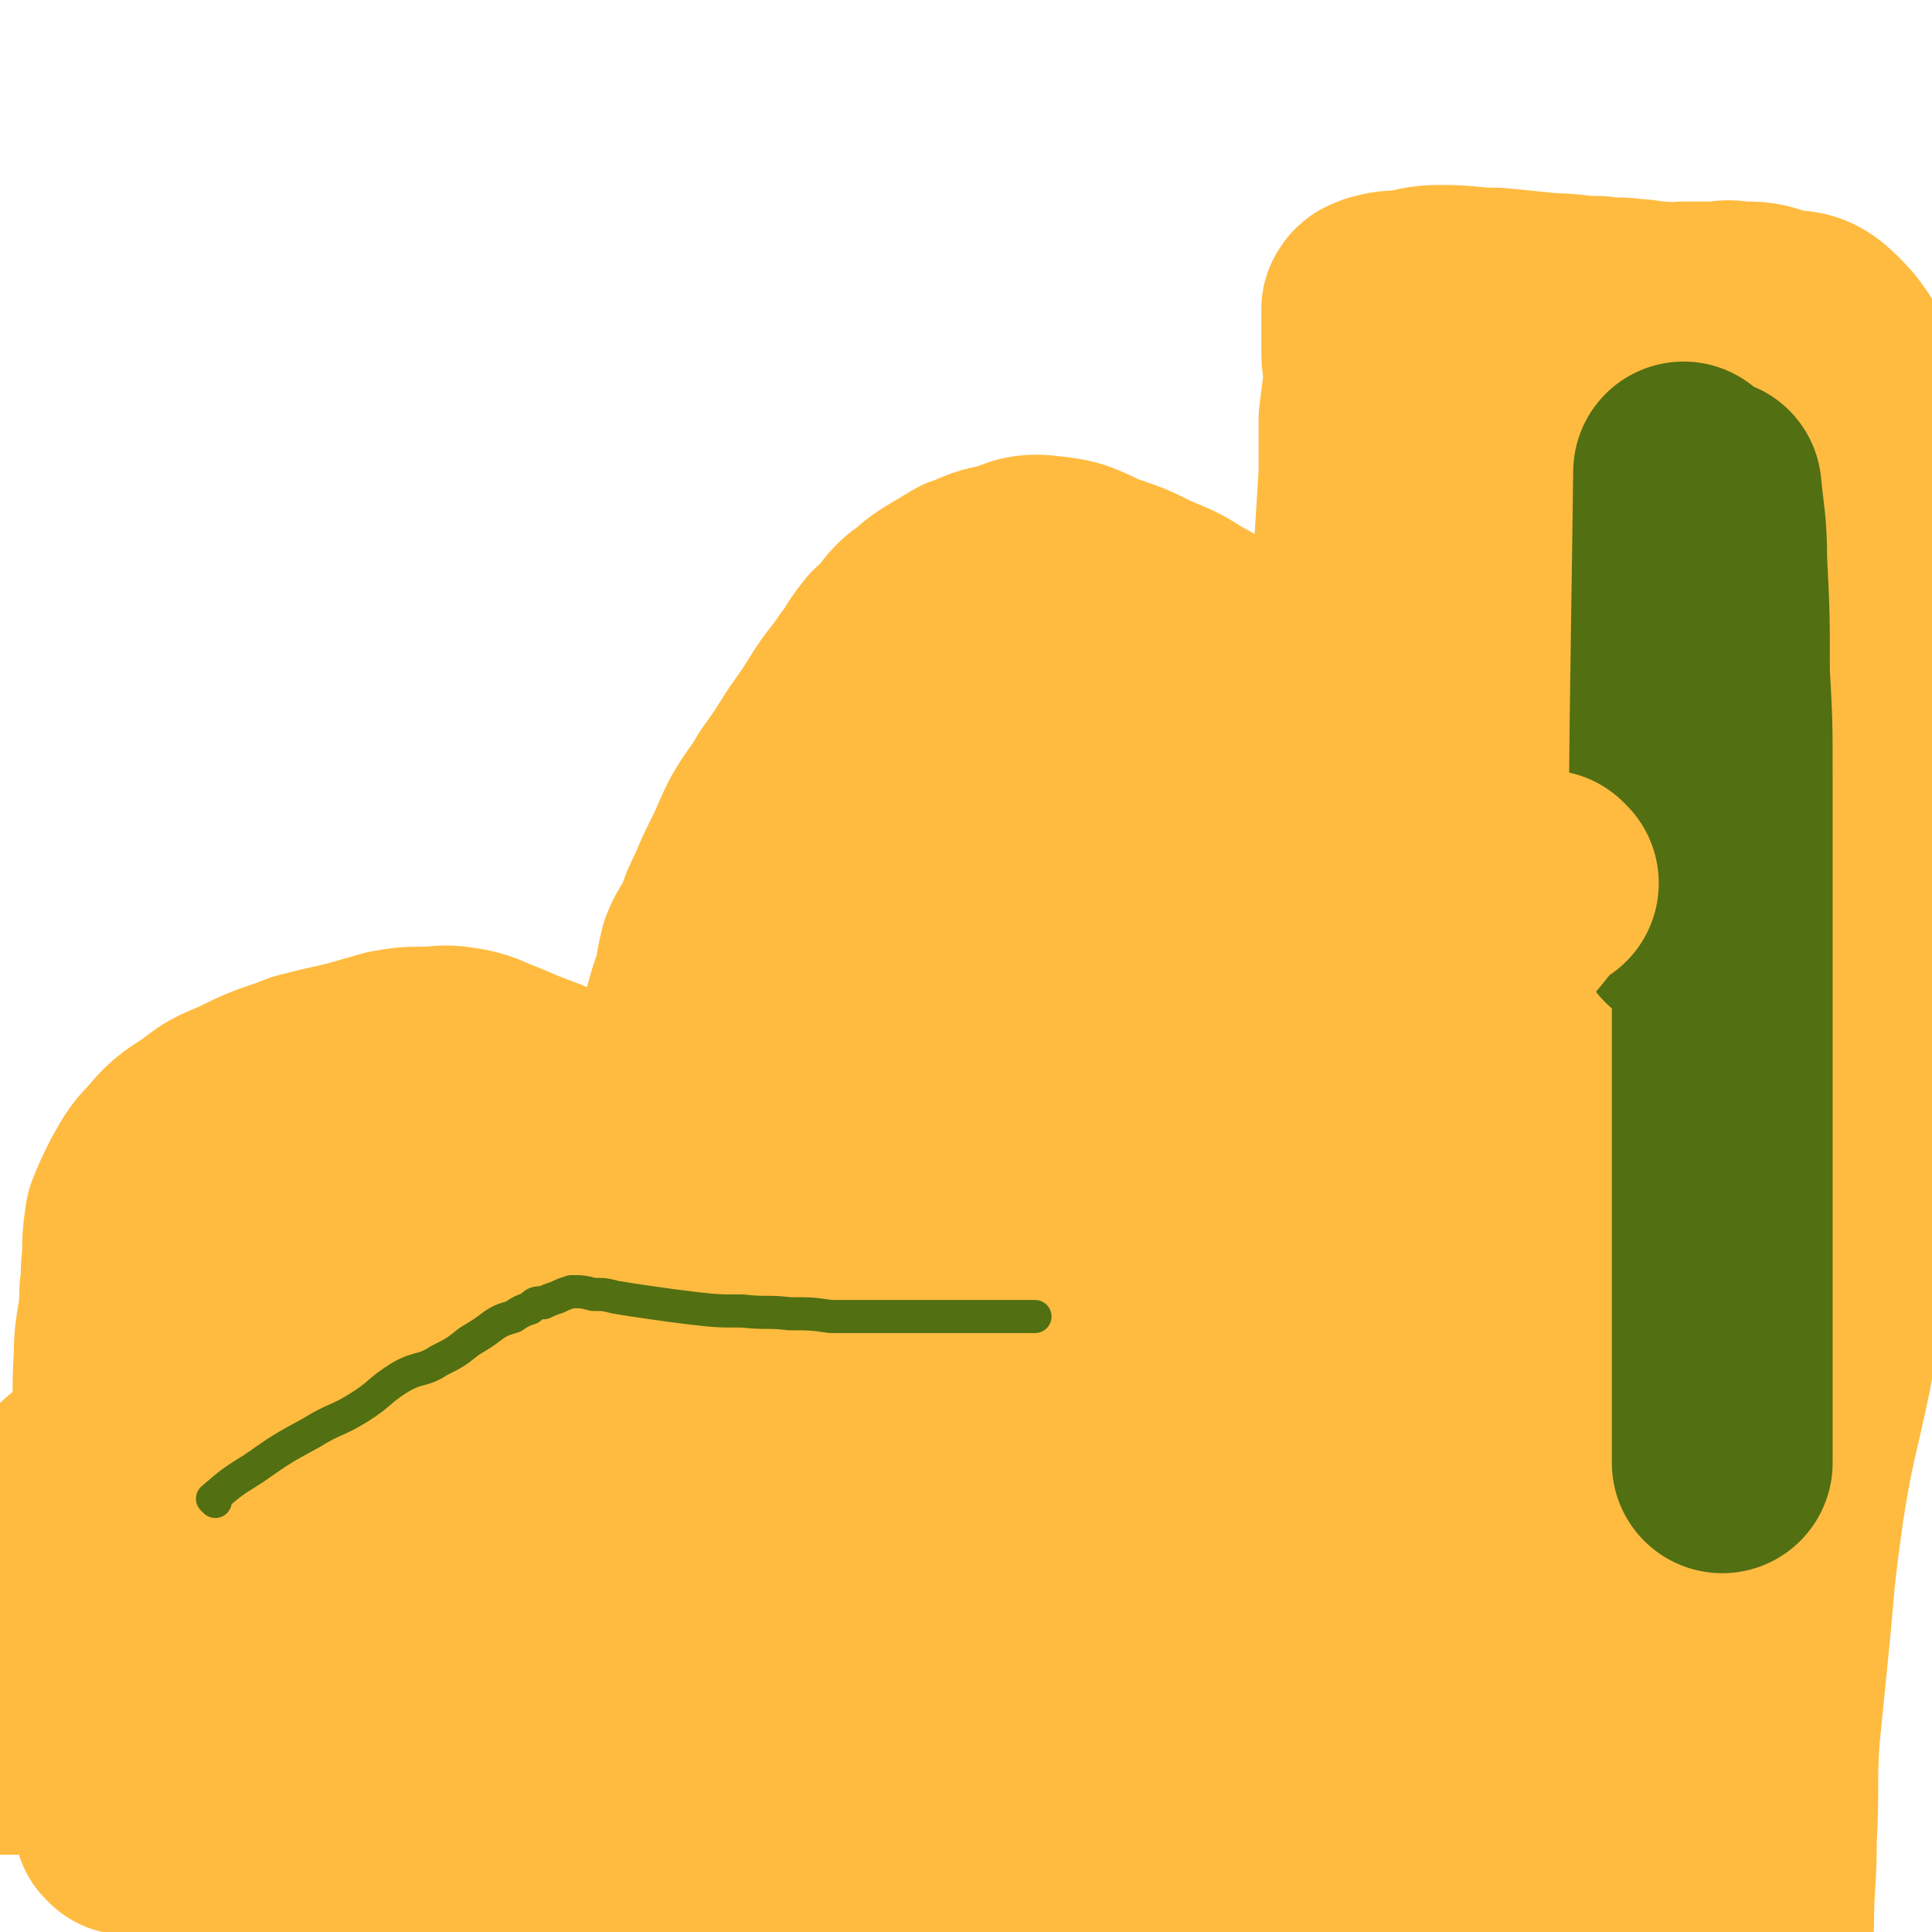 <svg viewBox='0 0 700 700' version='1.1' xmlns='http://www.w3.org/2000/svg' xmlns:xlink='http://www.w3.org/1999/xlink'><g fill='none' stroke='#FFBB40' stroke-width='80' stroke-linecap='round' stroke-linejoin='round'><path d='M45,530c0,0 -1,0 -1,-1 0,-3 1,-3 1,-5 0,-17 -1,-17 0,-33 0,-11 2,-11 2,-23 1,-6 0,-6 1,-12 0,-7 0,-7 1,-14 2,-5 2,-5 5,-11 3,-5 3,-6 7,-10 6,-7 6,-7 14,-12 7,-6 8,-5 16,-9 10,-5 10,-4 20,-8 8,-2 8,-2 17,-4 7,-2 7,-2 14,-4 6,-1 6,-1 12,-1 6,0 6,-1 12,0 7,1 7,2 15,5 7,3 7,3 15,6 6,3 6,2 12,5 6,5 7,5 12,11 5,6 5,6 9,13 5,7 5,7 9,15 3,7 3,7 6,14 3,7 3,7 5,15 3,7 3,7 5,15 2,8 2,8 5,16 2,8 2,8 4,17 2,7 2,7 5,14 2,8 2,8 4,15 3,8 2,8 5,15 2,7 2,7 5,13 1,4 1,4 3,8 2,2 2,2 3,5 2,2 1,2 2,4 1,2 1,2 2,3 1,2 1,2 2,3 0,0 0,0 1,1 1,1 1,1 2,2 1,1 1,1 1,2 1,1 0,1 1,2 0,1 0,0 1,1 0,1 0,1 1,2 0,0 0,1 0,1 1,1 1,1 1,2 0,1 0,1 0,1 0,1 0,1 0,2 -1,2 -1,2 -2,3 -2,2 -2,2 -3,3 -2,2 -2,3 -4,5 -3,2 -3,3 -7,4 -9,2 -9,0 -18,1 -16,2 -16,4 -31,5 -15,1 -15,0 -31,0 -16,1 -16,0 -32,0 -12,0 -12,0 -25,0 -12,0 -12,0 -24,0 -10,0 -10,0 -20,0 -11,0 -11,0 -22,0 -12,0 -12,0 -23,0 -11,0 -11,0 -21,0 -20,0 -20,0 -40,0 -4,0 -4,0 -9,0 '/><path d='M138,453c0,0 -1,-2 -1,-1 0,25 1,26 1,52 0,16 0,16 0,31 0,11 0,11 0,22 0,11 0,11 0,22 0,8 0,8 0,16 0,6 0,6 0,11 0,4 0,4 0,8 0,2 0,2 0,4 0,1 -1,3 0,3 0,0 1,-1 1,-2 5,-9 5,-9 9,-18 7,-18 7,-18 14,-36 6,-18 6,-18 12,-36 6,-16 6,-16 11,-33 5,-12 5,-12 8,-24 2,-6 2,-7 3,-13 1,-4 0,-4 1,-8 0,-3 1,-3 1,-6 0,-2 -1,-2 -1,-4 0,-1 0,-1 0,-2 -2,0 -3,0 -4,1 -12,8 -12,8 -24,18 -10,8 -10,9 -19,18 -11,12 -12,11 -21,24 -10,14 -9,14 -18,28 -5,10 -6,10 -10,20 -3,7 -2,8 -4,15 -1,5 -3,5 -3,10 -1,4 -1,4 1,8 1,4 2,4 5,8 4,4 4,4 9,7 7,5 7,6 14,9 7,3 7,2 14,4 10,2 10,2 19,3 11,1 11,1 22,2 10,0 10,0 21,-1 7,0 7,0 14,0 5,0 5,0 11,0 4,0 4,0 8,0 2,0 3,2 4,0 1,-2 1,-3 0,-7 -3,-10 -3,-10 -9,-19 -7,-10 -7,-11 -16,-20 -8,-7 -8,-8 -17,-13 -9,-4 -9,-3 -18,-6 -10,-2 -10,-2 -20,-3 -9,-1 -9,-1 -19,-1 -9,-1 -9,0 -18,0 -9,-1 -9,-2 -18,-4 -8,-2 -8,-1 -16,-3 -5,-2 -5,-3 -11,-4 -5,-2 -5,-2 -11,-3 -3,-1 -3,-1 -6,-2 -3,0 -3,1 -7,1 -2,0 -2,-1 -5,0 -6,1 -6,1 -12,4 -7,5 -6,5 -12,12 -5,5 -4,5 -8,11 -3,5 -6,5 -6,11 0,6 2,7 5,13 3,4 3,3 7,7 4,5 3,6 8,10 2,3 3,3 6,5 2,1 2,1 4,2 2,0 2,0 4,1 3,0 4,2 6,1 9,-7 9,-9 16,-18 10,-13 10,-13 20,-26 9,-14 9,-14 18,-29 5,-9 5,-9 11,-17 2,-4 2,-3 4,-7 2,-2 2,-2 4,-4 2,-5 2,-5 4,-10 1,-2 0,-2 1,-5 0,0 1,0 1,0 1,-1 2,-1 1,-2 -5,-6 -5,-10 -13,-12 -7,-2 -9,0 -16,4 -6,4 -6,6 -11,12 -5,6 -5,7 -9,14 -4,8 -5,8 -7,17 -3,8 -3,8 -4,16 -1,6 -1,6 -2,13 0,4 -1,4 -1,8 1,6 0,8 2,13 1,2 2,1 5,1 4,1 4,0 7,1 4,0 5,-2 9,1 8,5 7,9 16,14 5,3 6,1 13,2 7,2 7,1 14,3 8,3 8,2 15,6 7,4 7,5 13,10 6,5 6,5 11,10 6,5 6,5 12,11 7,5 7,6 13,12 5,4 5,5 10,10 4,4 5,3 9,8 4,3 3,3 7,7 3,3 2,3 6,6 2,1 3,1 5,2 2,1 2,1 5,2 3,0 3,0 5,0 4,1 4,1 8,0 4,0 4,-1 9,-3 5,-1 5,-1 10,-2 5,-1 5,-1 9,-2 4,-1 4,-1 8,-2 2,0 1,0 3,-1 '/><path d='M196,486c0,0 -1,-1 -1,-1 7,2 9,2 16,6 11,6 11,6 20,14 9,7 9,7 16,16 11,13 10,14 21,27 8,10 9,9 17,18 7,8 8,7 15,15 7,8 7,8 14,17 8,8 7,9 14,17 6,9 6,9 13,17 '/><path d='M247,532c0,0 -1,-2 -1,-1 2,9 2,11 6,21 4,11 5,11 10,22 8,17 8,17 17,34 7,14 7,13 15,27 6,13 6,13 12,25 5,10 5,10 10,20 3,7 4,7 7,13 1,1 1,1 2,2 '/><path d='M54,647c0,0 -1,-1 -1,-1 13,10 13,12 28,22 11,8 11,9 23,15 11,5 12,4 23,6 12,3 13,2 24,6 14,4 13,7 27,9 15,3 17,0 30,0 '/><path d='M46,661c0,0 -1,-1 -1,-1 21,0 22,0 43,0 16,1 16,0 32,0 19,1 19,1 38,2 18,0 18,0 37,0 1,0 1,0 2,0 '/><path d='M226,413c0,0 -1,0 -1,-1 10,-15 12,-15 21,-31 5,-9 4,-9 7,-19 3,-8 2,-8 4,-16 2,-5 3,-5 5,-9 2,-6 2,-6 5,-12 2,-5 2,-5 5,-11 3,-6 3,-7 6,-13 4,-7 5,-7 9,-14 5,-7 5,-7 10,-15 5,-7 5,-7 10,-15 4,-6 4,-5 8,-11 4,-5 3,-5 7,-10 2,-3 3,-2 6,-5 1,-2 1,-3 3,-5 2,-2 2,-2 4,-3 3,-3 3,-3 6,-5 5,-3 5,-3 10,-6 6,-2 6,-3 12,-4 8,-2 8,-4 16,-3 10,1 10,2 19,6 9,3 9,3 17,7 7,3 8,3 14,7 7,4 8,4 14,9 8,7 7,8 14,15 7,7 7,7 14,14 6,7 6,7 11,15 5,7 5,7 9,15 4,7 3,8 6,15 4,7 4,7 7,14 2,7 3,6 5,14 2,7 2,7 5,15 2,9 2,9 5,18 3,10 3,10 6,20 2,9 2,9 4,18 3,11 2,11 4,21 2,9 2,9 3,18 2,9 2,9 4,19 2,11 2,11 4,23 2,12 2,12 4,24 3,15 3,15 6,31 2,9 2,9 5,18 3,11 4,10 8,20 5,11 6,11 10,23 3,8 2,8 5,17 2,7 2,7 5,15 4,8 4,7 7,15 3,7 4,7 7,14 2,7 2,7 5,14 2,6 2,6 5,12 2,5 2,5 3,10 2,5 1,5 2,9 2,5 2,5 3,9 1,4 1,4 1,8 1,3 1,3 2,6 1,3 1,3 2,6 0,2 0,2 0,4 0,3 0,3 0,5 0,2 0,2 0,4 0,0 0,0 0,1 '/><path d='M371,266c0,0 -1,-1 -1,-1 0,3 0,4 0,8 5,32 5,32 9,63 5,31 4,31 8,62 5,37 5,37 10,74 4,29 1,30 9,57 10,35 11,36 26,69 13,26 15,25 30,50 11,18 10,18 23,35 7,11 8,11 16,21 5,7 5,8 10,15 3,4 3,4 6,7 1,1 1,1 1,1 '/><path d='M383,274c0,0 -1,-1 -1,-1 9,28 10,29 20,57 8,25 8,25 14,50 8,29 8,29 14,58 8,33 7,33 14,66 6,30 5,30 12,61 9,34 9,34 19,68 7,24 8,24 16,48 6,20 6,20 12,39 5,14 5,14 9,27 3,11 3,11 6,22 2,7 1,7 2,13 0,1 0,1 0,1 '/><path d='M426,420c0,0 -1,-1 -1,-1 2,11 1,13 4,25 7,23 7,23 16,46 10,23 13,22 24,44 14,31 13,31 26,62 11,25 11,25 21,50 9,21 9,21 16,43 6,17 5,18 10,35 4,14 5,14 8,29 2,12 2,12 3,24 0,10 -1,12 -1,19 '/><path d='M414,340c0,0 -1,-1 -1,-1 14,26 15,27 31,53 15,27 16,26 30,53 15,27 16,26 27,54 12,29 11,29 19,59 7,27 6,28 11,56 5,24 6,24 10,48 3,22 3,22 5,45 2,18 1,18 2,36 1,15 1,15 2,31 0,5 -1,5 -1,10 '/><path d='M432,287c0,0 -1,-1 -1,-1 4,14 4,15 10,30 10,22 11,21 22,43 11,23 11,23 21,47 10,24 11,23 19,48 9,26 8,27 15,54 5,21 5,20 8,42 4,22 3,22 5,45 2,22 2,22 3,44 1,19 1,19 2,37 0,18 0,18 0,35 0,17 0,17 0,33 0,5 0,5 0,9 '/><path d='M356,310c0,0 -1,-1 -1,-1 -6,15 -6,16 -11,32 -7,20 -8,20 -13,41 -5,23 -4,24 -7,48 -3,27 -3,27 -5,55 -1,22 -1,22 0,44 0,24 -1,24 1,49 1,19 1,19 5,38 4,18 2,19 11,36 9,17 11,16 23,31 9,12 9,12 19,22 8,8 8,8 17,14 4,2 4,1 7,2 '/><path d='M315,377c0,0 -1,-2 -1,-1 0,24 0,25 1,50 0,30 0,30 0,61 0,24 -1,24 0,49 1,34 1,34 3,69 2,30 -2,31 5,60 6,26 10,25 21,50 9,21 9,21 20,41 9,16 9,16 19,32 4,7 5,7 9,13 '/><path d='M347,488c0,0 -1,-2 -1,-1 2,27 -1,29 6,56 7,29 11,28 22,57 10,24 10,25 21,49 9,21 9,21 18,41 8,17 8,17 16,34 8,16 7,16 15,31 6,12 7,12 13,25 2,3 2,3 3,5 '/><path d='M338,427c0,0 -1,-2 -1,-1 0,19 -2,20 1,40 2,27 4,26 9,53 3,20 -1,21 6,39 14,35 18,34 35,68 11,20 10,21 21,40 11,20 11,20 23,39 11,17 13,18 23,34 '/><path d='M260,373c0,0 -1,-2 -1,-1 3,23 2,24 7,47 4,23 7,23 13,46 7,24 5,25 13,49 8,23 9,23 19,44 9,20 10,20 20,39 2,4 2,4 5,8 '/><path d='M492,287c0,0 -1,0 -1,-1 0,-22 -1,-22 0,-45 1,-19 2,-19 3,-37 1,-16 1,-16 2,-32 0,-10 0,-10 0,-20 1,-8 1,-8 2,-16 0,-4 -1,-4 -1,-8 0,-3 0,-3 0,-6 0,-2 0,-2 0,-4 0,-2 0,-2 0,-3 0,-2 0,-2 0,-3 1,-2 2,-1 3,-2 4,-1 4,-1 8,-1 7,-1 7,-2 14,-2 10,0 10,1 20,1 10,1 10,1 20,2 8,0 8,1 17,1 6,1 6,0 12,1 5,0 5,1 11,1 4,1 5,0 9,0 5,0 5,0 10,0 4,0 4,-1 9,0 7,0 7,0 13,2 7,2 9,0 14,4 9,8 8,10 15,19 6,8 6,8 11,17 4,8 4,8 7,17 4,10 3,10 5,21 2,12 2,12 3,24 1,13 2,13 1,26 0,16 -2,16 -3,32 -1,17 0,17 -1,34 -1,20 -1,20 -4,39 -4,22 -6,22 -11,44 -5,24 -5,24 -10,48 -5,28 -5,28 -10,56 -5,24 -6,24 -10,49 -3,22 -3,22 -5,45 -2,20 -2,20 -4,40 -1,18 0,18 -1,36 0,16 -1,16 -1,31 -1,14 0,14 0,27 0,14 0,14 0,28 0,12 0,12 0,25 0,13 -2,13 1,25 2,12 5,11 8,22 5,16 5,16 7,32 6,41 7,56 10,83 '/><path d='M543,199c0,0 -1,-1 -1,-1 -1,11 -1,13 0,25 3,28 4,28 6,57 3,31 3,31 4,62 1,33 1,33 1,66 1,64 1,64 1,128 0,25 0,25 1,50 1,31 1,31 3,61 1,9 2,23 1,18 -2,-25 -4,-40 -6,-79 -2,-30 -2,-30 -3,-60 -1,-51 -2,-51 -2,-102 0,-46 -2,-46 2,-91 3,-50 6,-49 12,-99 3,-24 2,-24 4,-48 1,-9 0,-19 2,-18 3,1 5,10 9,20 5,19 6,19 9,38 3,20 1,20 4,41 7,63 8,62 16,125 2,19 2,19 3,38 2,45 1,45 2,89 0,20 0,20 0,40 0,31 0,31 0,62 0,9 0,9 0,18 0,7 0,7 0,13 0,4 0,4 0,8 0,3 0,3 0,6 0,1 0,1 0,2 0,0 0,0 0,1 0,1 0,2 0,2 0,-2 0,-3 0,-7 0,-6 0,-6 0,-13 0,-14 0,-14 0,-28 0,-22 1,-22 0,-45 -2,-49 -1,-50 -5,-99 -2,-22 -4,-22 -7,-44 -2,-16 -1,-16 -3,-33 0,-12 0,-12 -1,-25 0,-9 0,-9 0,-19 0,-7 0,-7 0,-15 0,-8 0,-8 0,-16 0,-8 0,-8 0,-17 0,-6 -1,-6 0,-12 1,-5 2,-4 3,-9 1,-3 0,-3 0,-6 1,-3 1,-3 2,-4 2,-2 3,-3 6,-2 6,0 7,0 12,4 12,8 14,7 23,18 9,11 9,12 14,24 6,14 6,15 8,30 4,19 4,19 4,38 -1,21 -2,21 -5,42 -3,19 -5,19 -8,39 -4,23 -2,23 -5,46 -8,55 -9,59 -17,111 '/></g>
<g fill='none' stroke='#526F12' stroke-width='80' stroke-linecap='round' stroke-linejoin='round'><path d='M611,172c-1,0 -1,-1 -1,-1 -1,81 -3,162 0,164 3,2 5,-78 10,-156 0,-1 0,-2 0,-2 1,11 2,13 2,26 1,20 1,20 1,41 1,18 1,18 1,37 0,18 0,18 0,36 0,18 0,18 0,37 0,16 0,16 0,33 0,14 0,14 0,27 0,14 0,14 0,28 0,36 0,36 0,73 0,7 0,7 0,15 '/></g>
<g fill='none' stroke='#FFBB40' stroke-width='80' stroke-linecap='round' stroke-linejoin='round'><path d='M561,320c0,0 -1,-1 -1,-1 -11,12 -10,13 -22,25 -10,11 -10,10 -20,20 -11,11 -12,10 -22,22 -10,12 -9,13 -19,26 -9,11 -9,11 -18,22 -8,12 -8,12 -15,25 -7,12 -9,12 -12,25 -4,13 -3,13 -3,26 -1,12 0,13 0,24 '/></g>
<g fill='none' stroke='#526F12' stroke-width='12' stroke-linecap='round' stroke-linejoin='round'><path d='M78,544c0,0 -1,-1 -1,-1 7,-6 7,-6 15,-11 10,-7 10,-7 21,-13 8,-5 9,-4 17,-9 8,-5 7,-6 15,-11 7,-4 8,-2 14,-6 6,-3 6,-3 11,-7 5,-3 5,-3 9,-6 3,-2 4,-2 7,-3 3,-2 3,-2 6,-3 2,-2 2,-2 5,-2 2,-1 2,-1 5,-2 2,-1 2,-1 5,-2 4,0 4,0 8,1 4,0 4,0 8,1 6,1 6,1 13,2 7,1 7,1 15,2 9,1 9,1 18,1 9,1 9,0 17,1 8,0 8,0 15,1 8,0 8,0 16,0 6,0 6,0 12,0 7,0 7,0 14,0 10,0 10,0 19,0 7,0 7,0 13,0 '/></g>
</svg>